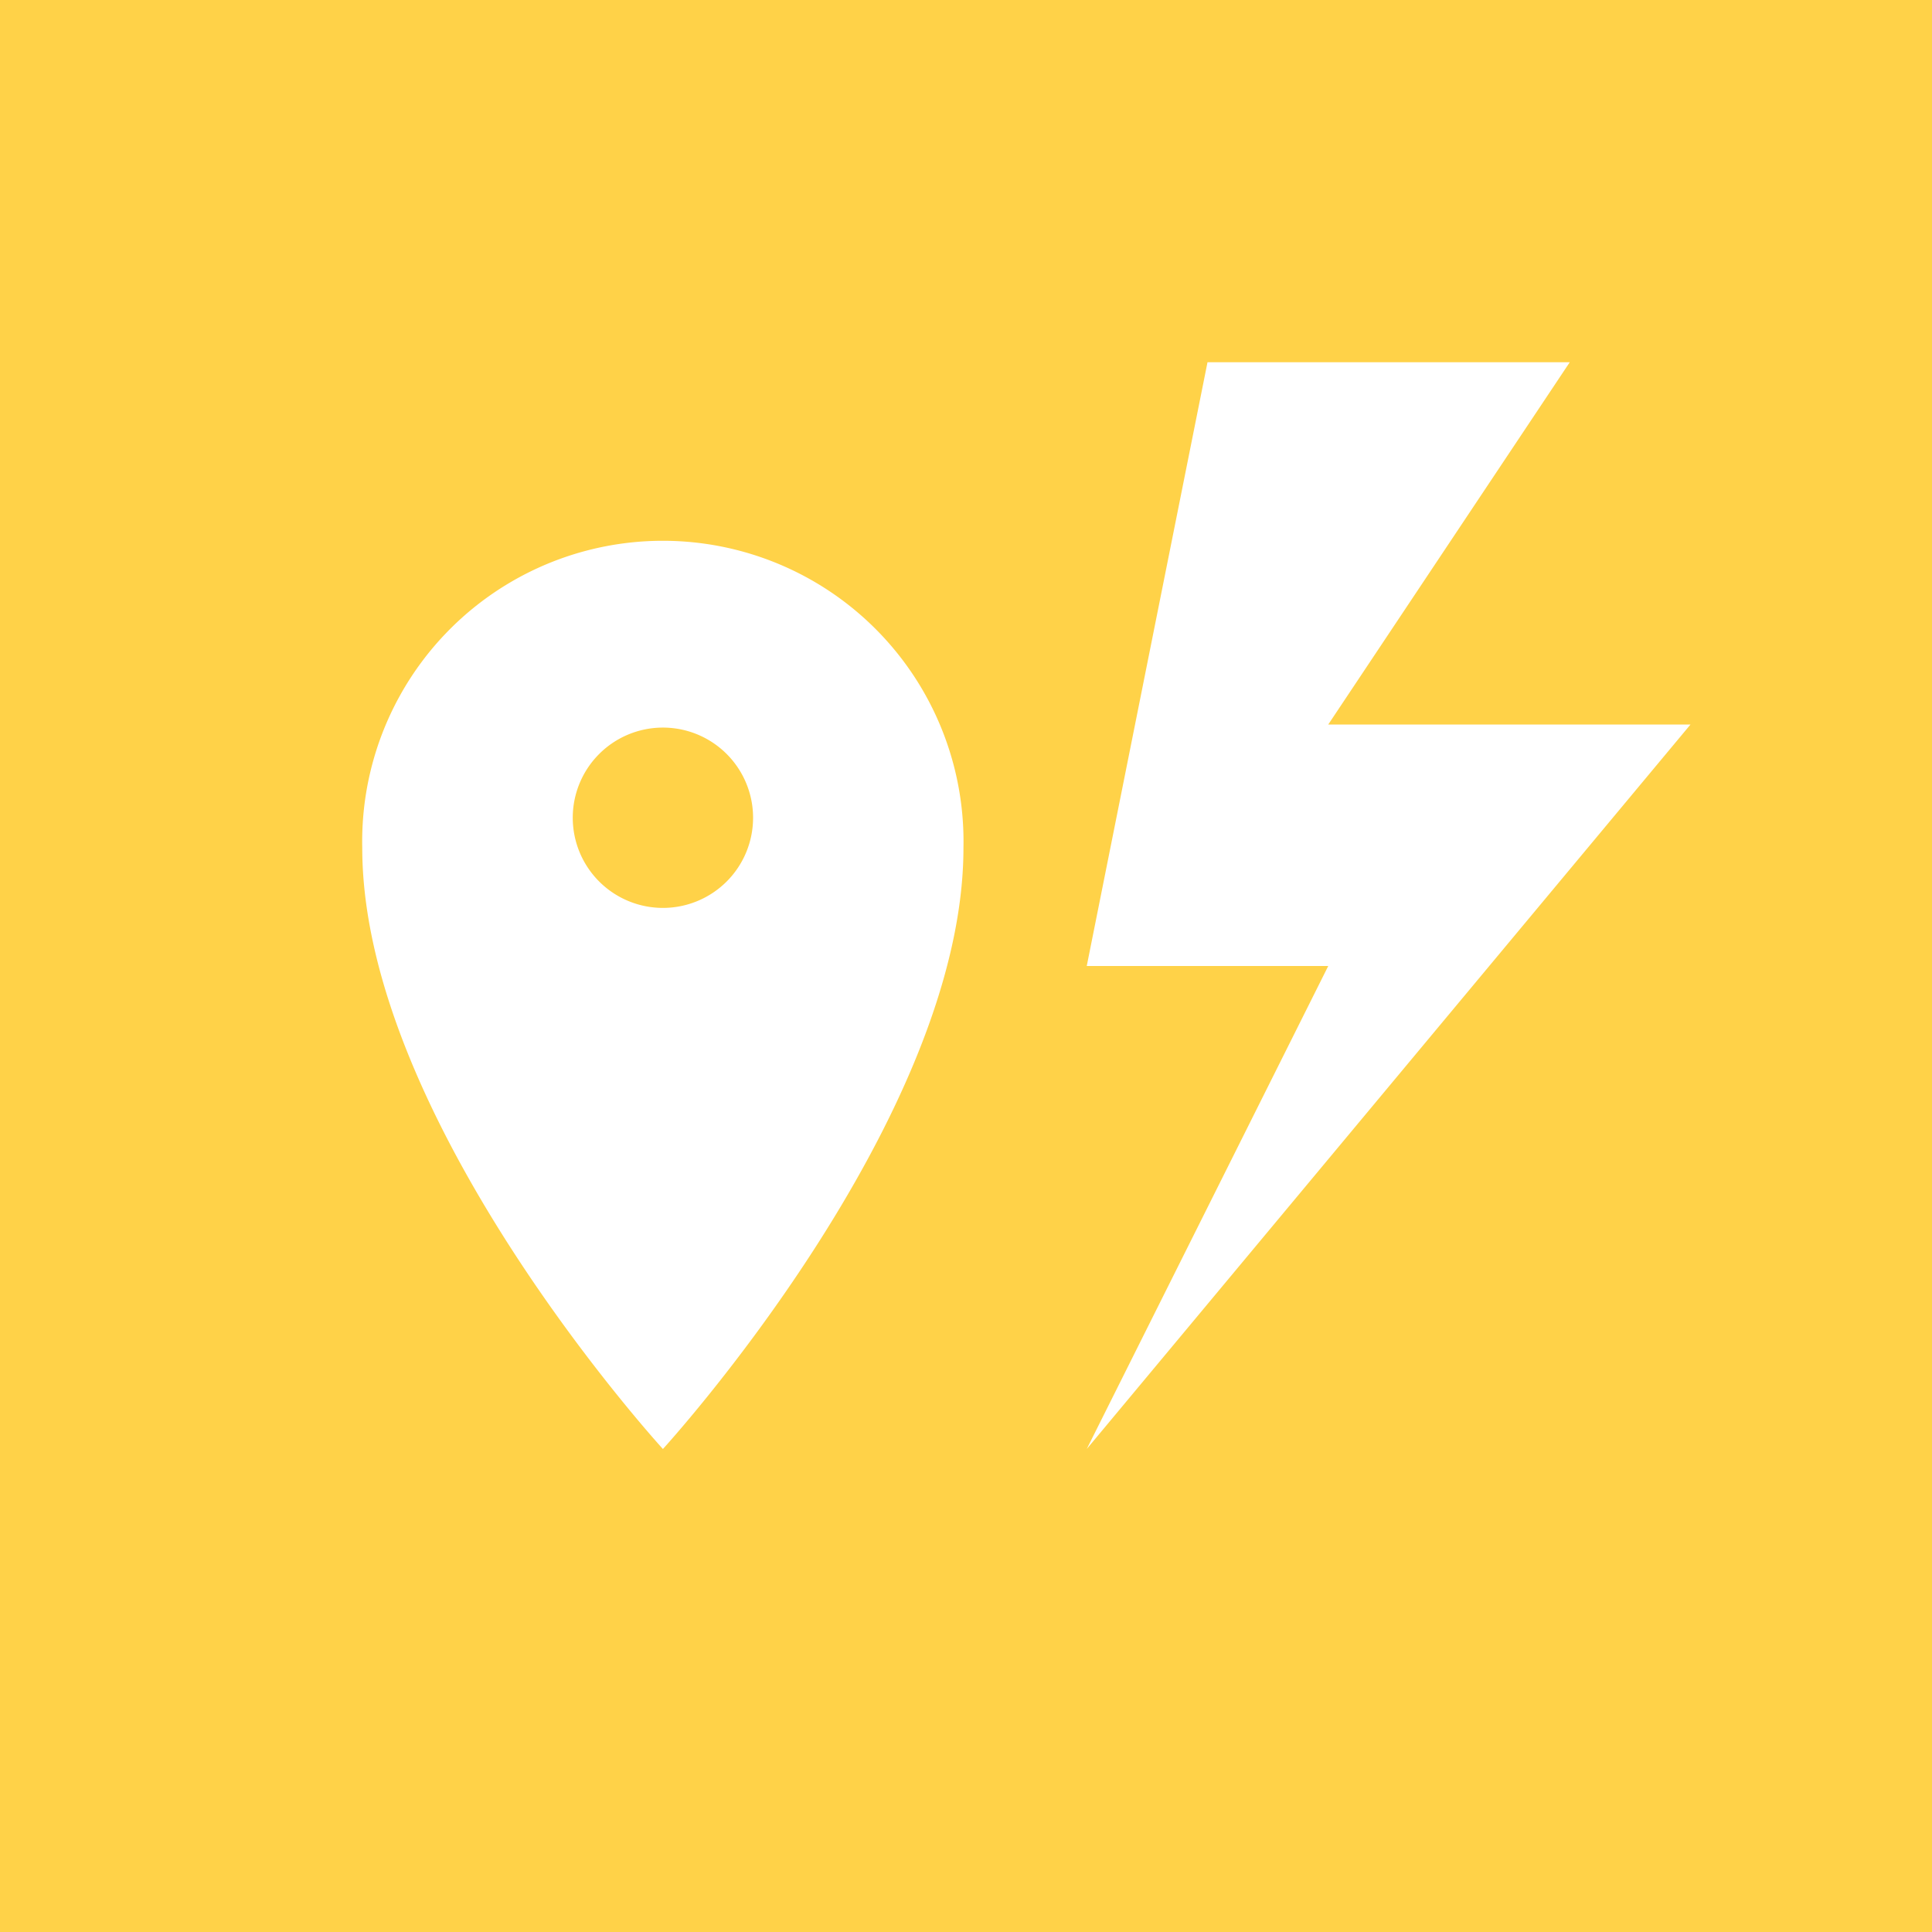 <svg id="Layer_1" data-name="Layer 1" xmlns="http://www.w3.org/2000/svg" viewBox="0 0 144 144"><defs><style>.cls-1{fill:#ffd248;}.cls-2{fill:#fff;}</style></defs><rect class="cls-1" width="144" height="144"/><polygon class="cls-2" points="117 27 90 27 81 72 99 72 81 108 126 54 99 54 117 27"/><path class="cls-2" d="M71.81,63.19a22.41,22.41,0,1,0-44.81,0C27,83.53,49.41,108,49.41,108S71.81,83.53,71.81,63.19ZM42.69,60.94a6.72,6.72,0,1,1,6.72,6.73A6.72,6.72,0,0,1,42.69,60.94Z"/></svg>
